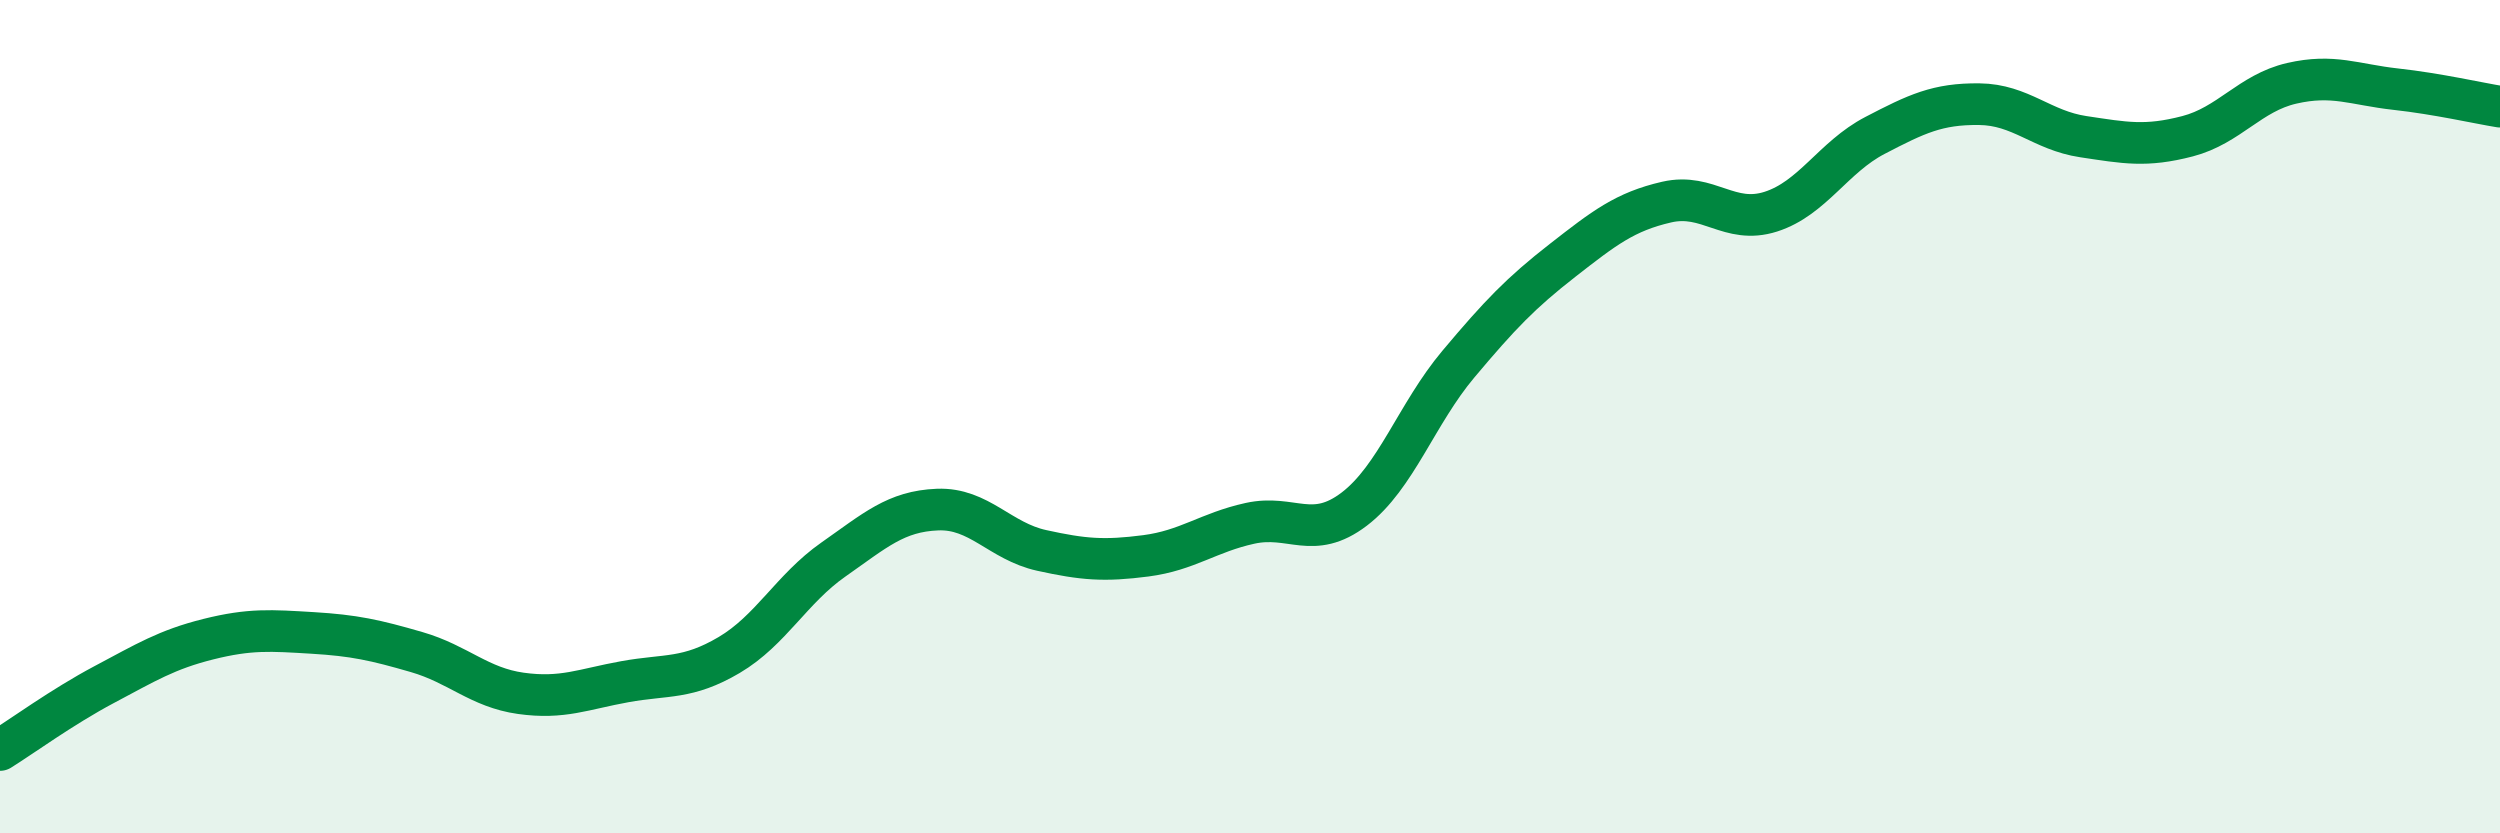 
    <svg width="60" height="20" viewBox="0 0 60 20" xmlns="http://www.w3.org/2000/svg">
      <path
        d="M 0,18 C 0.5,17.69 1.5,16.96 2.5,16.43 C 3.5,15.9 4,15.59 5,15.34 C 6,15.09 6.5,15.13 7.5,15.19 C 8.5,15.25 9,15.36 10,15.65 C 11,15.94 11.5,16.5 12.5,16.64 C 13.5,16.78 14,16.54 15,16.36 C 16,16.18 16.5,16.31 17.5,15.72 C 18.5,15.13 19,14.13 20,13.43 C 21,12.73 21.5,12.27 22.5,12.23 C 23.5,12.19 24,12.99 25,13.21 C 26,13.43 26.5,13.47 27.5,13.34 C 28.5,13.21 29,12.78 30,12.56 C 31,12.34 31.5,12.98 32.5,12.22 C 33.5,11.46 34,9.93 35,8.74 C 36,7.55 36.5,7.03 37.5,6.25 C 38.5,5.47 39,5.08 40,4.85 C 41,4.62 41.5,5.4 42.5,5.08 C 43.5,4.76 44,3.77 45,3.25 C 46,2.73 46.5,2.49 47.5,2.5 C 48.5,2.51 49,3.13 50,3.28 C 51,3.43 51.5,3.53 52.5,3.27 C 53.5,3.01 54,2.23 55,2 C 56,1.77 56.5,2.03 57.5,2.14 C 58.5,2.25 59.5,2.48 60,2.56L60 20L0 20Z"
        fill="#008740"
        opacity="0.1"
        stroke-linecap="round"
        stroke-linejoin="round"
      />
      <path
        d="M 0,18 C 0.5,17.69 1.5,16.96 2.5,16.43 C 3.5,15.9 4,15.59 5,15.34 C 6,15.09 6.5,15.13 7.5,15.19 C 8.5,15.25 9,15.36 10,15.65 C 11,15.94 11.5,16.5 12.5,16.64 C 13.5,16.78 14,16.54 15,16.36 C 16,16.18 16.5,16.31 17.5,15.72 C 18.5,15.13 19,14.13 20,13.43 C 21,12.73 21.5,12.27 22.5,12.23 C 23.5,12.19 24,12.99 25,13.21 C 26,13.43 26.5,13.47 27.5,13.34 C 28.5,13.21 29,12.78 30,12.56 C 31,12.34 31.5,12.98 32.5,12.22 C 33.5,11.46 34,9.93 35,8.74 C 36,7.55 36.5,7.03 37.5,6.25 C 38.5,5.47 39,5.08 40,4.85 C 41,4.62 41.5,5.4 42.5,5.08 C 43.5,4.76 44,3.77 45,3.25 C 46,2.73 46.5,2.49 47.5,2.5 C 48.5,2.51 49,3.13 50,3.28 C 51,3.43 51.5,3.53 52.5,3.27 C 53.5,3.01 54,2.23 55,2 C 56,1.77 56.5,2.03 57.5,2.14 C 58.5,2.25 59.5,2.48 60,2.56"
        stroke="#008740"
        stroke-width="1"
        fill="none"
        stroke-linecap="round"
        stroke-linejoin="round"
      />
    </svg>
  